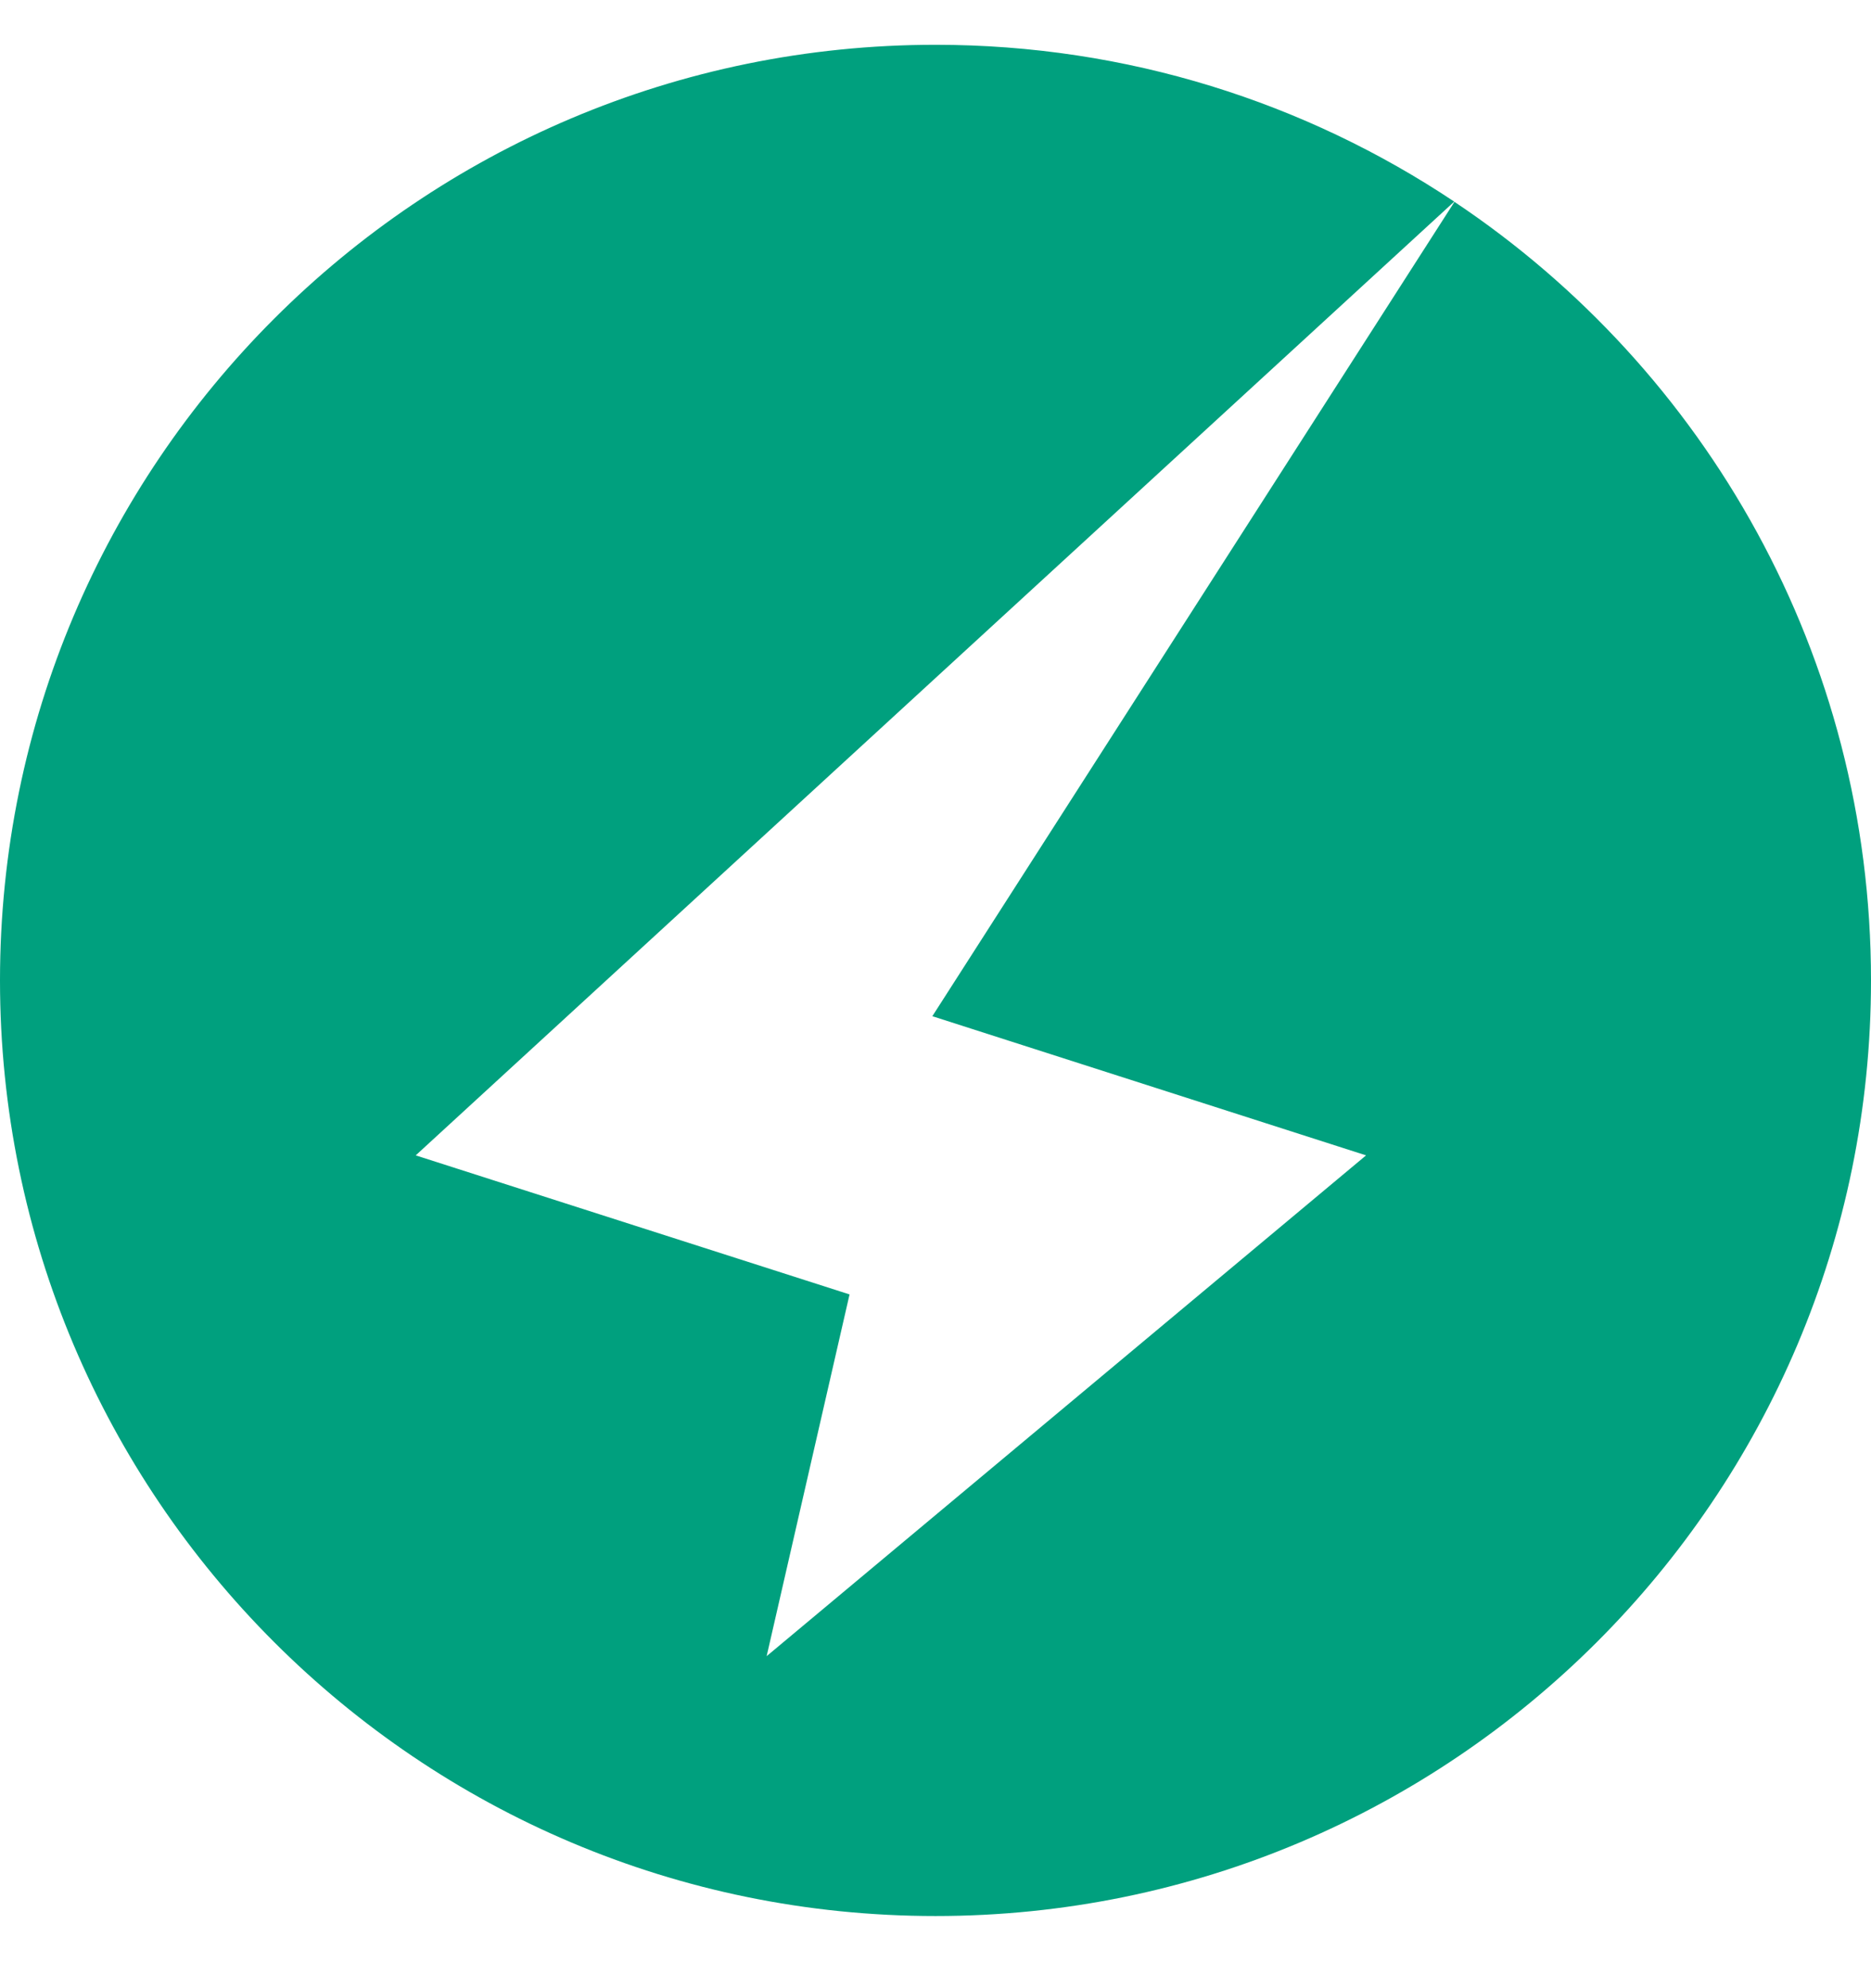<svg width="16" height="17" viewBox="0 0 16 17" fill="none" xmlns="http://www.w3.org/2000/svg">
<path fill-rule="evenodd" clip-rule="evenodd" d="M8 0.383C3.582 0.383 0 3.965 0 8.383C0 12.801 3.582 16.383 8 16.383C12.418 16.383 16 12.801 16 8.383C16 5.606 14.586 3.16 12.438 1.726L7.973 8.689L11.682 9.879L6.556 14.161L7.265 11.068L3.555 9.879L12.436 1.724C11.166 0.877 9.641 0.383 8 0.383Z" fill="#00A07E"/>
</svg>

